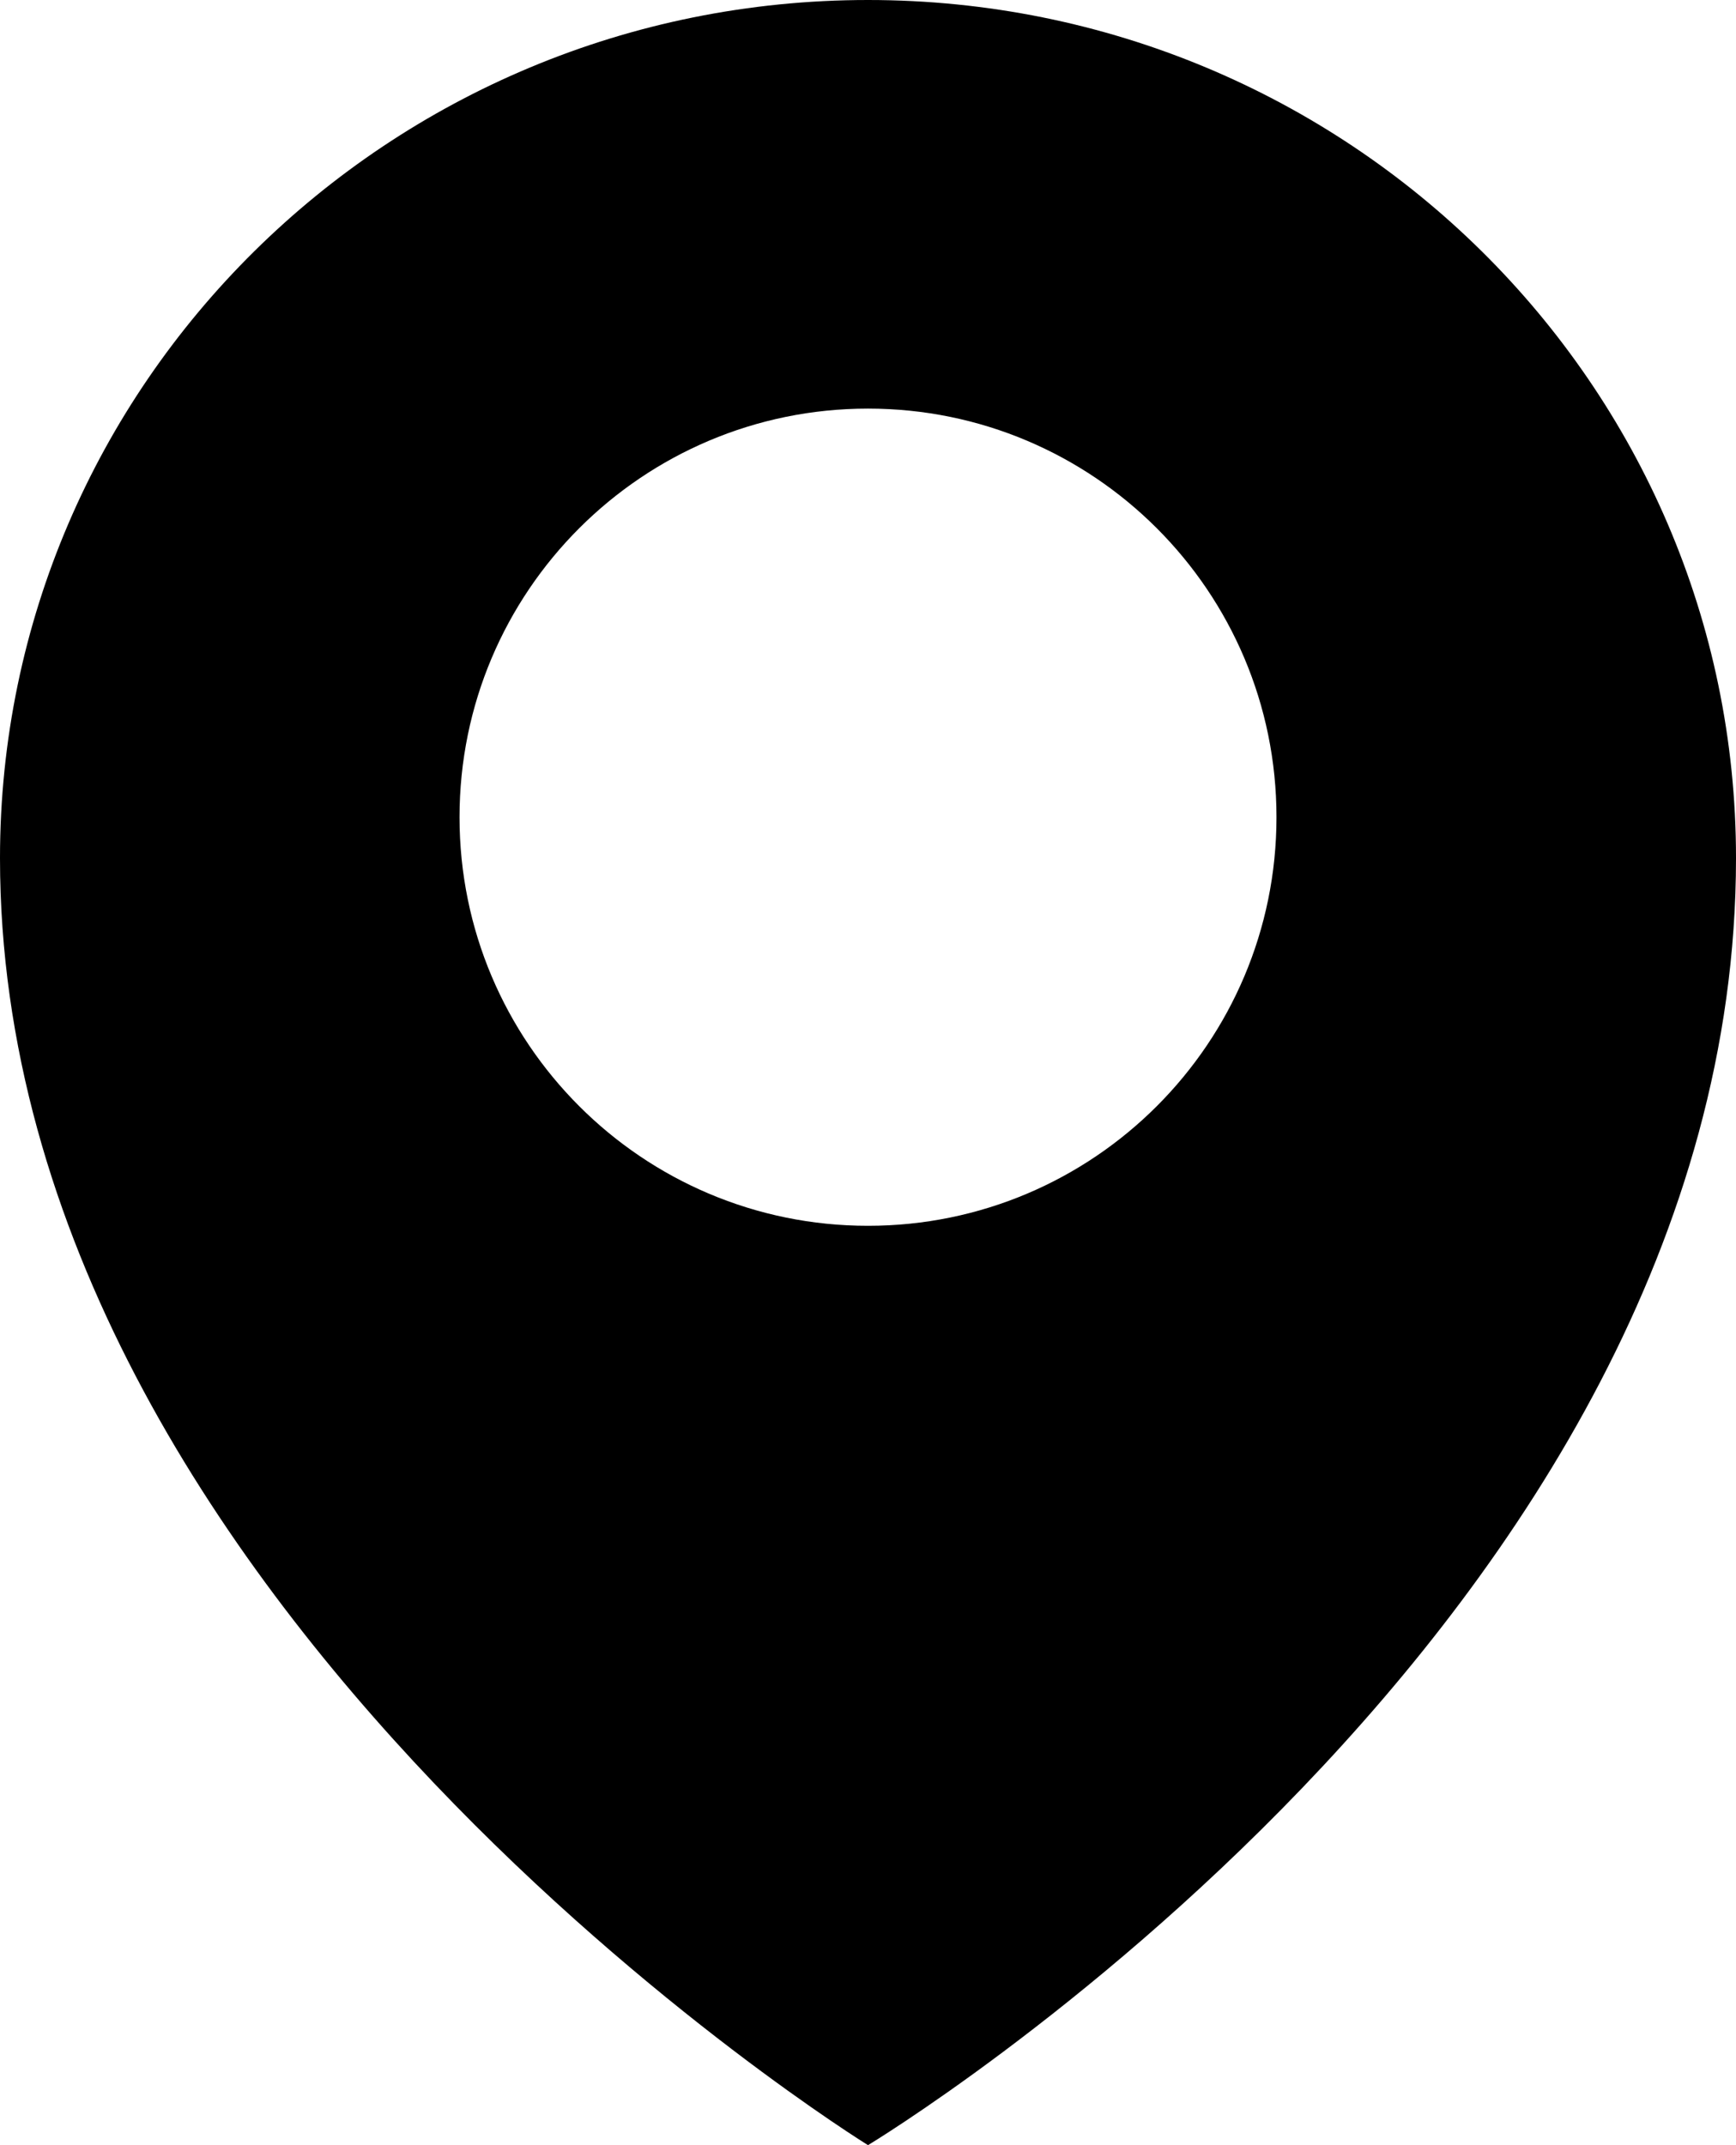 <!-- Generator: Adobe Illustrator 21.0.0, SVG Export Plug-In  -->
<svg version="1.1"
	 xmlns="http://www.w3.org/2000/svg" xmlns:xlink="http://www.w3.org/1999/xlink" xmlns:a="http://ns.adobe.com/AdobeSVGViewerExtensions/3.0/"
	 x="0px" y="0px" width="240.383px" height="296.944px" viewBox="0 0 240.383 296.944"
	 style="enable-background:new 0 0 240.383 296.944;" xml:space="preserve">
<defs>
</defs>
<g>
	<path d="M120.192,0C53.812,0,0,53.178,0,118.777c0,103.929,120.192,178.166,120.192,178.166s120.192-72.379,120.192-178.166
		C240.383,53.178,186.572,0,120.192,0z M120.192,169.682c-31.238,0-56.561-25.323-56.561-56.561s25.323-56.561,56.561-56.561
		s56.561,25.323,56.561,56.561S151.429,169.682,120.192,169.682z"/>
</g>
</svg>